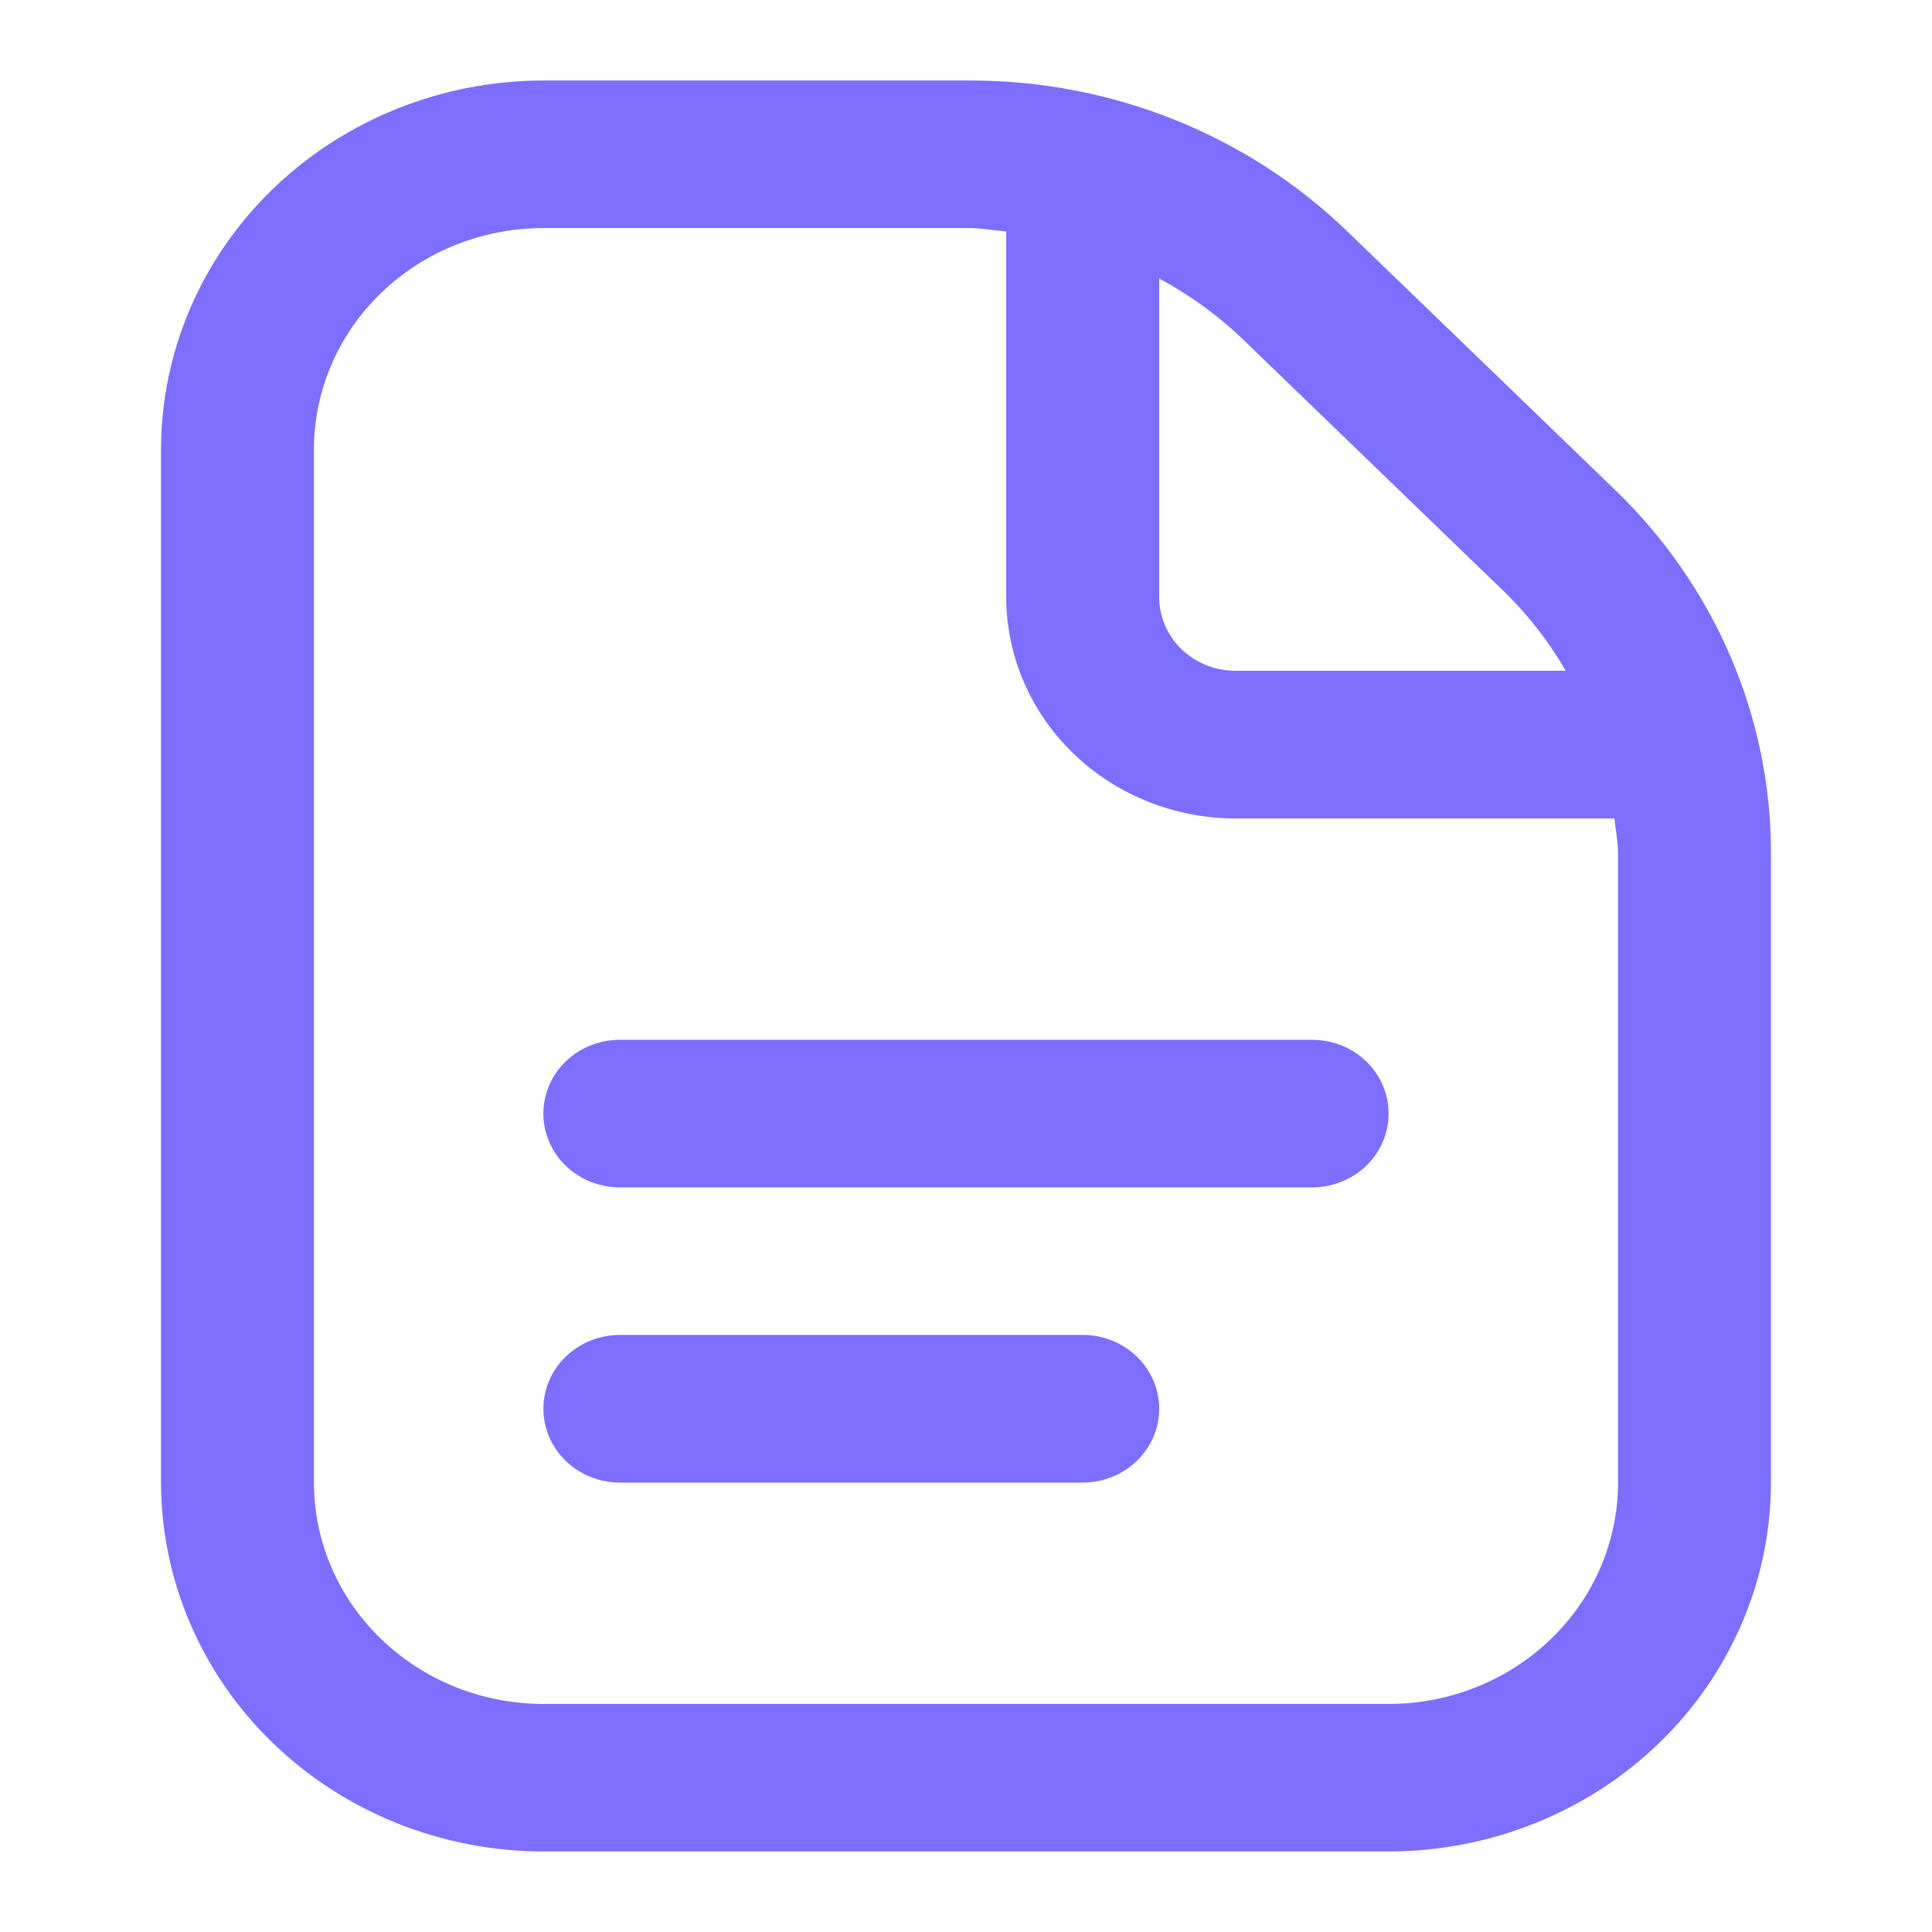 <svg width="24" height="24" viewBox="0 0 24 24" fill="none" xmlns="http://www.w3.org/2000/svg">
    <path
    d="M17.25 13.833C17.25 14.076 17.15 14.31 16.972 14.482C16.794 14.653 16.552 14.75 16.3 14.75H7.7C7.448 14.75 7.206 14.653 7.028 14.482C6.85 14.31 6.75 14.076 6.75 13.833C6.75 13.59 6.85 13.357 7.028 13.185C7.206 13.013 7.448 12.917 7.7 12.917H16.3C16.552 12.917 16.794 13.013 16.972 13.185C17.15 13.357 17.25 13.59 17.25 13.833ZM13.45 16.583H7.7C7.448 16.583 7.206 16.68 7.028 16.852C6.85 17.024 6.75 17.257 6.75 17.5C6.75 17.743 6.85 17.976 7.028 18.148C7.206 18.32 7.448 18.417 7.7 18.417H13.45C13.702 18.417 13.944 18.32 14.122 18.148C14.3 17.976 14.4 17.743 14.4 17.5C14.4 17.257 14.3 17.024 14.122 16.852C13.944 16.68 13.702 16.583 13.45 16.583ZM22 10.611V18.417C21.998 19.632 21.497 20.797 20.607 21.656C19.717 22.515 18.509 22.998 17.25 23H6.75C5.491 22.998 4.283 22.515 3.393 21.656C2.502 20.797 2.002 19.632 2 18.417V5.583C2.002 4.368 2.502 3.203 3.393 2.344C4.283 1.485 5.491 1.001 6.75 1H12.039C12.913 0.998 13.778 1.163 14.585 1.485C15.393 1.808 16.125 2.282 16.742 2.879L20.052 6.075C20.671 6.669 21.162 7.376 21.497 8.155C21.831 8.933 22.002 9.768 22 10.611ZM15.398 4.175C15.1 3.896 14.764 3.656 14.4 3.46V7.417C14.4 7.66 14.5 7.893 14.678 8.065C14.856 8.237 15.098 8.333 15.35 8.333H19.45C19.248 7.982 18.998 7.659 18.708 7.371L15.398 4.175ZM20.1 10.611C20.1 10.46 20.07 10.315 20.055 10.167H15.35C14.594 10.167 13.869 9.877 13.335 9.361C12.8 8.845 12.5 8.146 12.5 7.417V2.876C12.346 2.863 12.195 2.833 12.039 2.833H6.75C5.994 2.833 5.269 3.123 4.735 3.639C4.2 4.155 3.9 4.854 3.9 5.583V18.417C3.9 19.146 4.2 19.846 4.735 20.361C5.269 20.877 5.994 21.167 6.75 21.167H17.25C18.006 21.167 18.731 20.877 19.265 20.361C19.8 19.846 20.1 19.146 20.1 18.417V10.611Z"
    fill="#7D6EFF"
    />
</svg>
